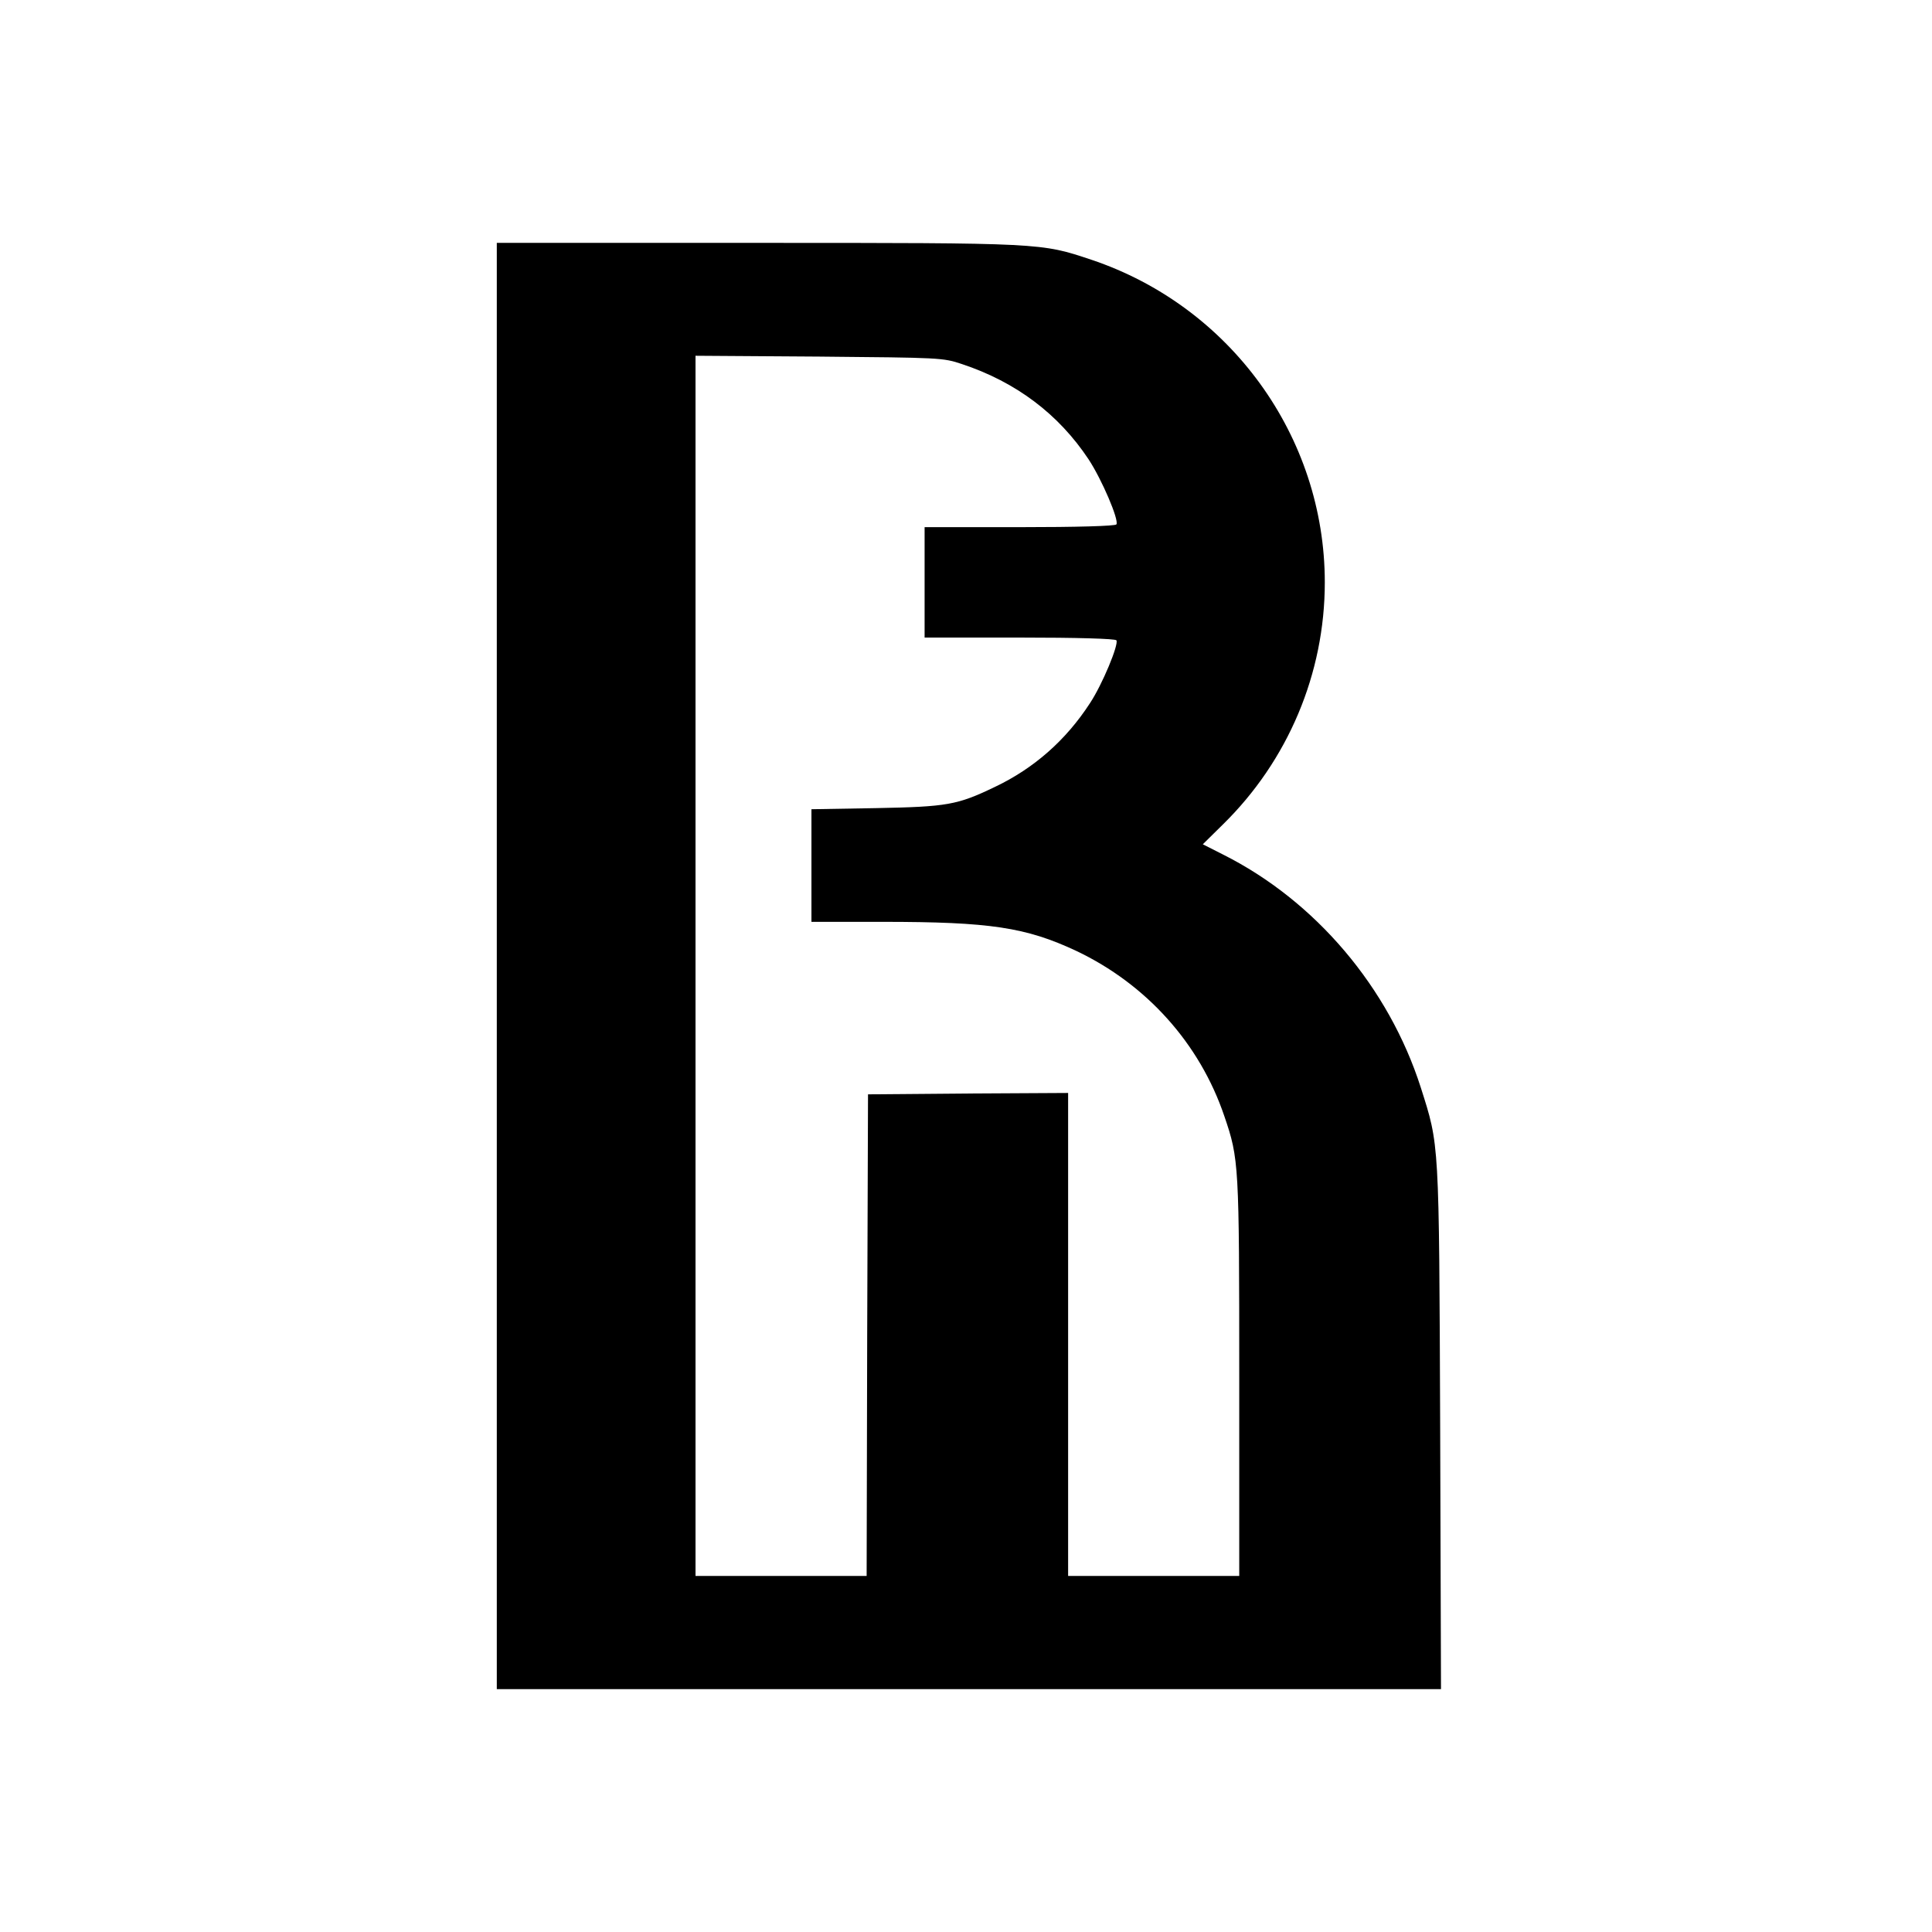 <?xml version="1.0" standalone="no"?>
<!DOCTYPE svg PUBLIC "-//W3C//DTD SVG 20010904//EN" "http://www.w3.org/TR/2001/REC-SVG-20010904/DTD/svg10.dtd">
<svg
    xmlns="http://www.w3.org/2000/svg"
    version="1.0"
    width="700pt"
    height="700pt"
    viewBox="0 0 700 700"
    preserveAspectRatio="xMidYMid meet"
>
    <g transform="translate(0,700) scale(0.1,-0.1)" fill="#000000" stroke="none">
        <path
            d="M1800 3500 l0 -2620 1710 0 1711 0 -3 948 c-4 1046 -3 1020 -70 1231
-116 363 -382 677 -717 845 l-73 37 72 71 c237 232 370 548 370 878 0 528
-342 1000 -846 1169 -183 61 -175 61 -1210 61 l-944 0 0 -2620z m1685 2181
c196 -65 350 -181 459 -345 48 -73 111 -220 101 -236 -4 -6 -143 -10 -351 -10
l-344 0 0 -200 0 -200 344 0 c208 0 347 -4 351 -10 9 -15 -51 -160 -96 -228
-87 -134 -203 -236 -344 -303 -137 -66 -173 -72 -432 -77 l-233 -4 0 -204 0
-204 258 0 c390 0 519 -20 701 -105 255 -121 448 -336 537 -599 53 -155 54
-173 54 -947 l0 -719 -310 0 -310 0 0 875 0 875 -362 -2 -363 -3 -3 -873 -2
-872 -310 0 -310 0 0 2211 0 2210 448 -3 c437 -4 449 -4 517 -27z"
        />
    </g>
</svg>
